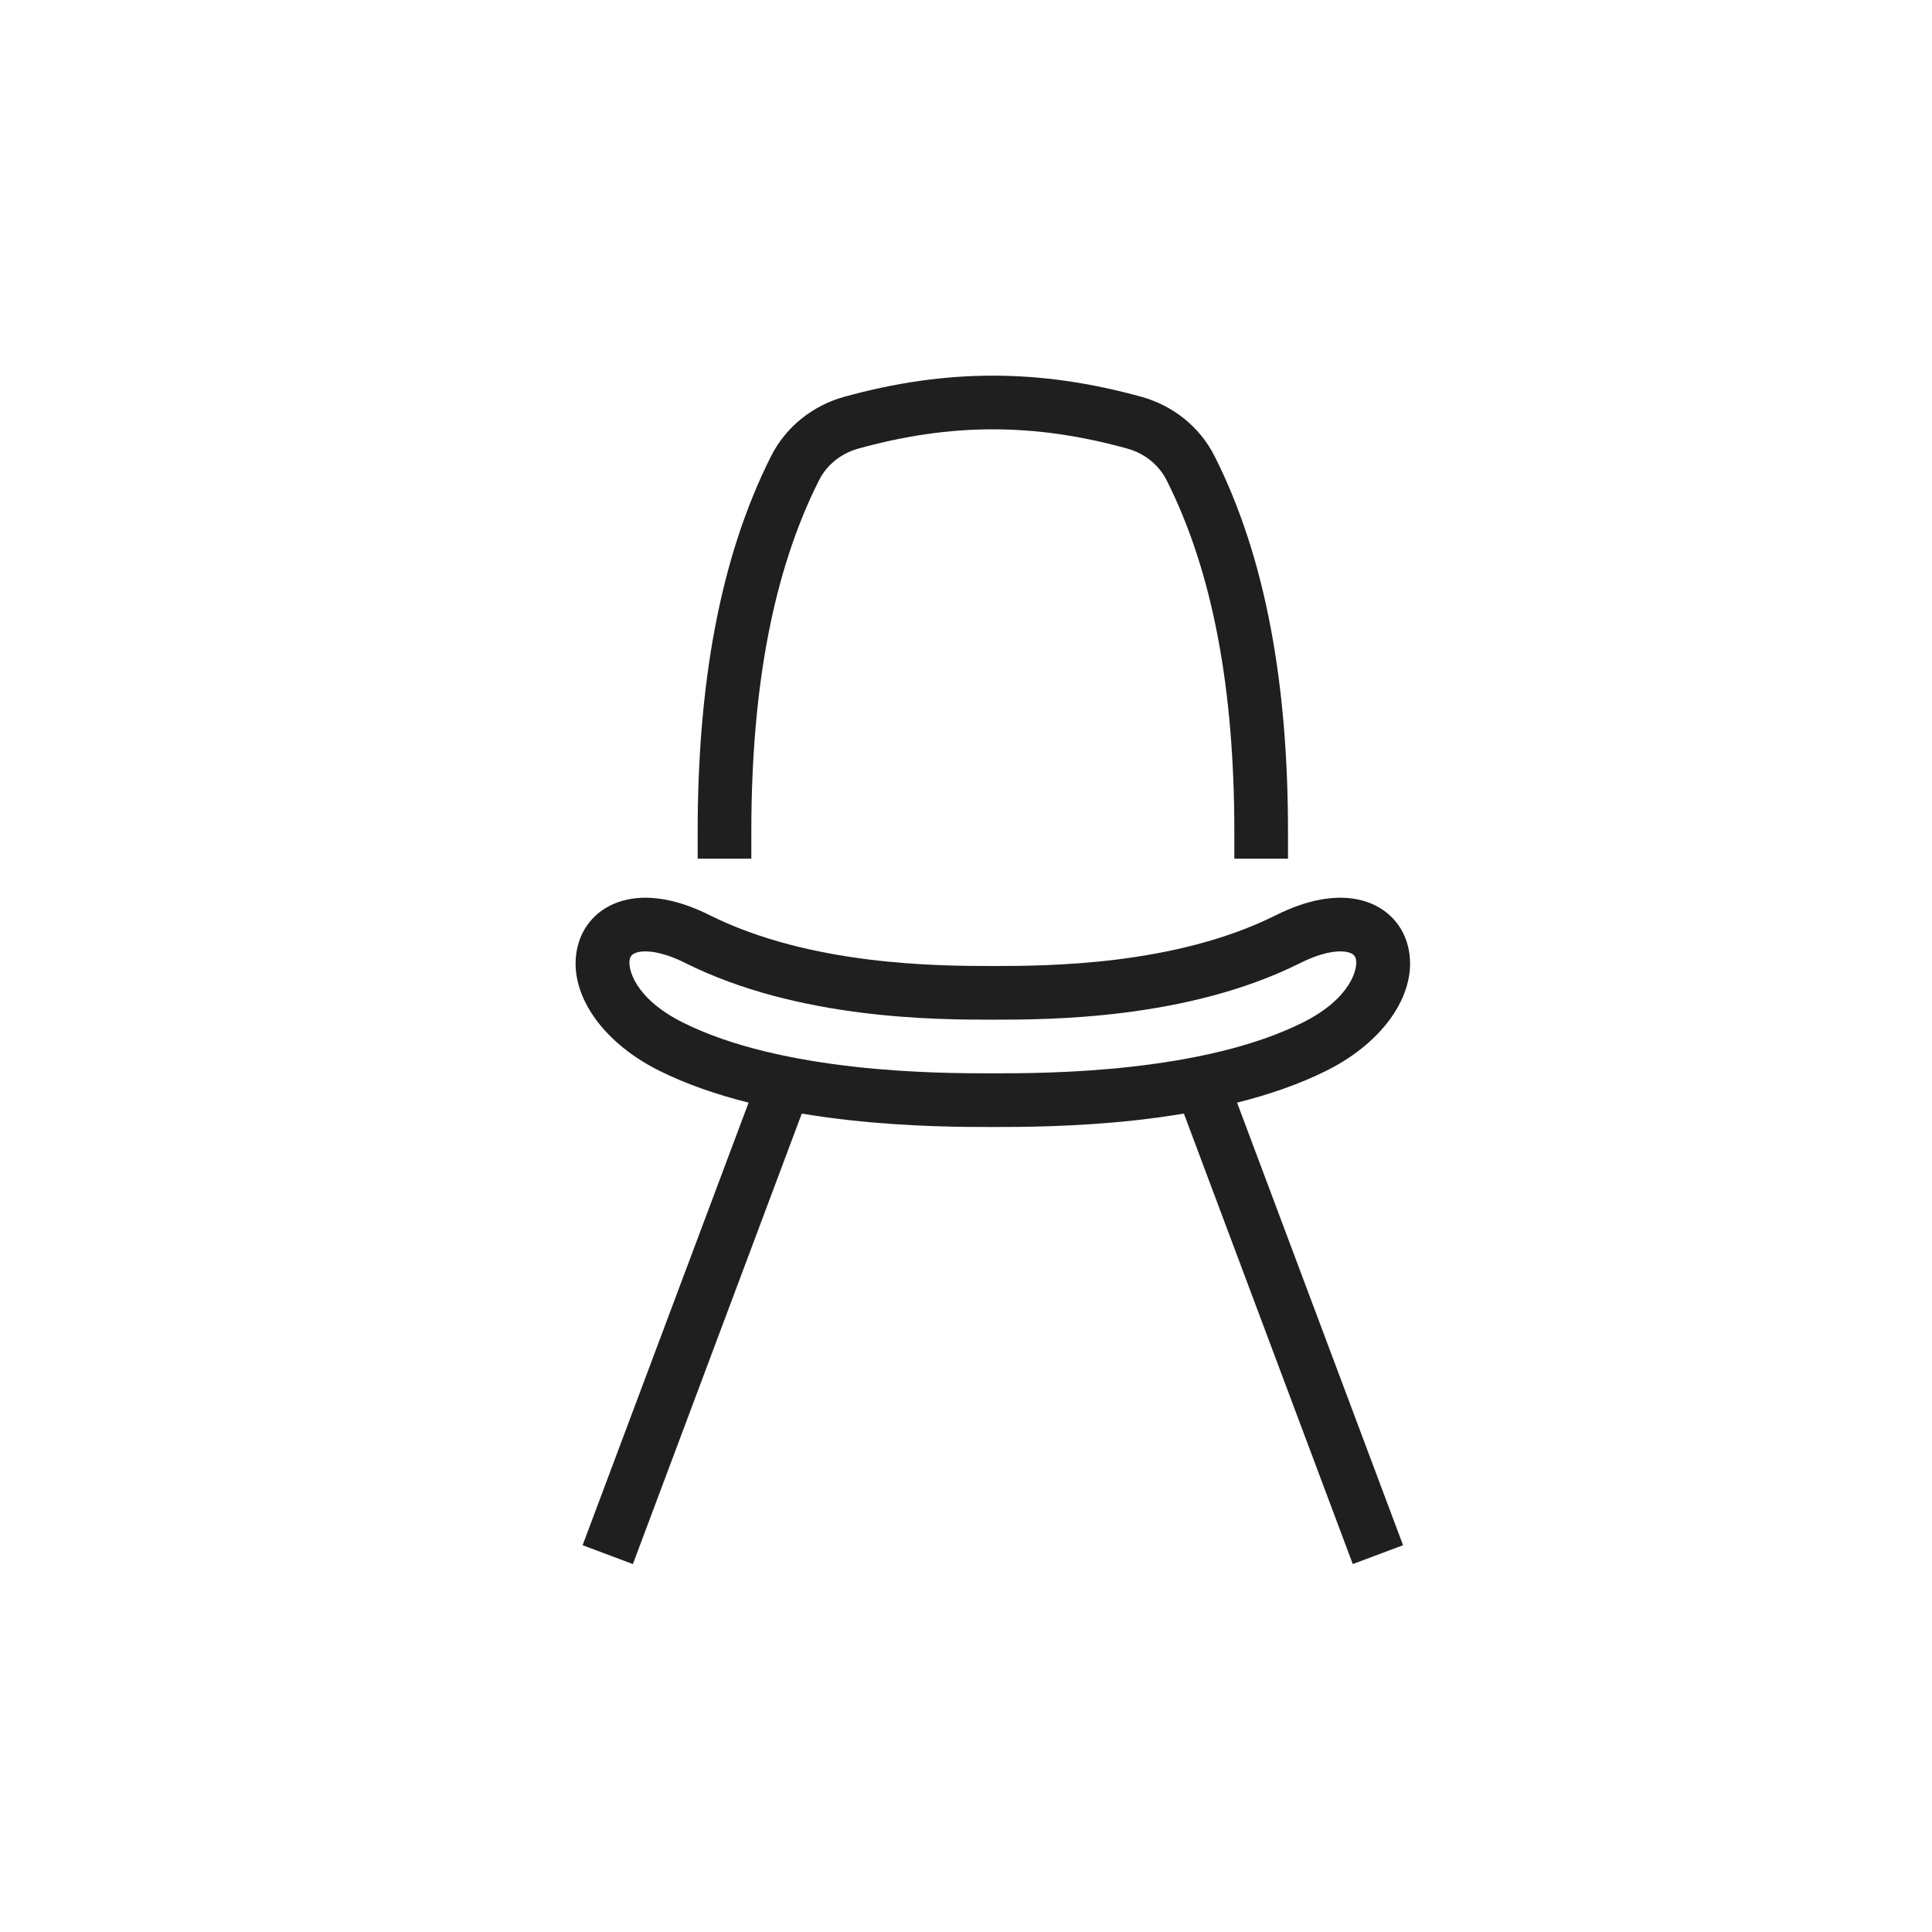 <svg width="36" height="36" viewBox="0 0 36 36" fill="none" xmlns="http://www.w3.org/2000/svg">
<path d="M14 16V15.5C14 12.865 14.393 10.671 15.261 8.95C15.405 8.663 15.672 8.448 15.994 8.359C17.723 7.88 19.277 7.88 21.006 8.359C21.328 8.448 21.595 8.663 21.739 8.95C22.607 10.671 23 12.865 23 15.5V16H24V15.5C24 12.778 23.596 10.412 22.632 8.5C22.355 7.95 21.854 7.557 21.273 7.395C19.369 6.868 17.631 6.868 15.727 7.395C15.146 7.557 14.645 7.95 14.368 8.5C13.404 10.412 13 12.778 13 15.5V16H14Z" fill="#1F1F1F"/>
<path fill-rule="evenodd" clip-rule="evenodd" d="M18.5 18C17.487 18 15.103 17.992 13.224 17.053C12.666 16.774 12.141 16.667 11.694 16.761C11.221 16.86 10.877 17.182 10.765 17.629C10.556 18.465 11.188 19.403 12.276 19.947C12.794 20.206 13.366 20.4 13.949 20.546L10.856 28.793L11.793 29.144L14.94 20.75C15.24 20.8 15.535 20.84 15.819 20.872C16.972 21 17.994 21 18.497 21H18.503C19.006 21 20.028 21 21.181 20.872C21.465 20.84 21.76 20.8 22.06 20.75L25.207 29.144L26.144 28.793L23.051 20.546C23.634 20.4 24.206 20.206 24.724 19.947C25.812 19.403 26.444 18.465 26.235 17.629C26.123 17.182 25.779 16.86 25.306 16.761C24.859 16.667 24.334 16.774 23.776 17.053C21.897 17.993 19.512 18 18.5 18ZM11.735 17.871C11.694 18.035 11.813 18.597 12.724 19.053C13.645 19.514 14.826 19.755 15.93 19.878C17.025 20 18.001 20 18.5 20C18.998 20 19.975 20 21.07 19.878C22.174 19.755 23.355 19.514 24.276 19.053C25.187 18.597 25.306 18.035 25.265 17.871C25.252 17.818 25.221 17.765 25.1 17.739C24.954 17.709 24.666 17.726 24.224 17.947C22.118 19 19.522 19 18.52 19L18.48 19C17.477 19 14.882 19 12.776 17.947C12.334 17.726 12.046 17.709 11.9 17.739C11.779 17.765 11.748 17.818 11.735 17.871Z" fill="#1F1F1F"/>
</svg>
